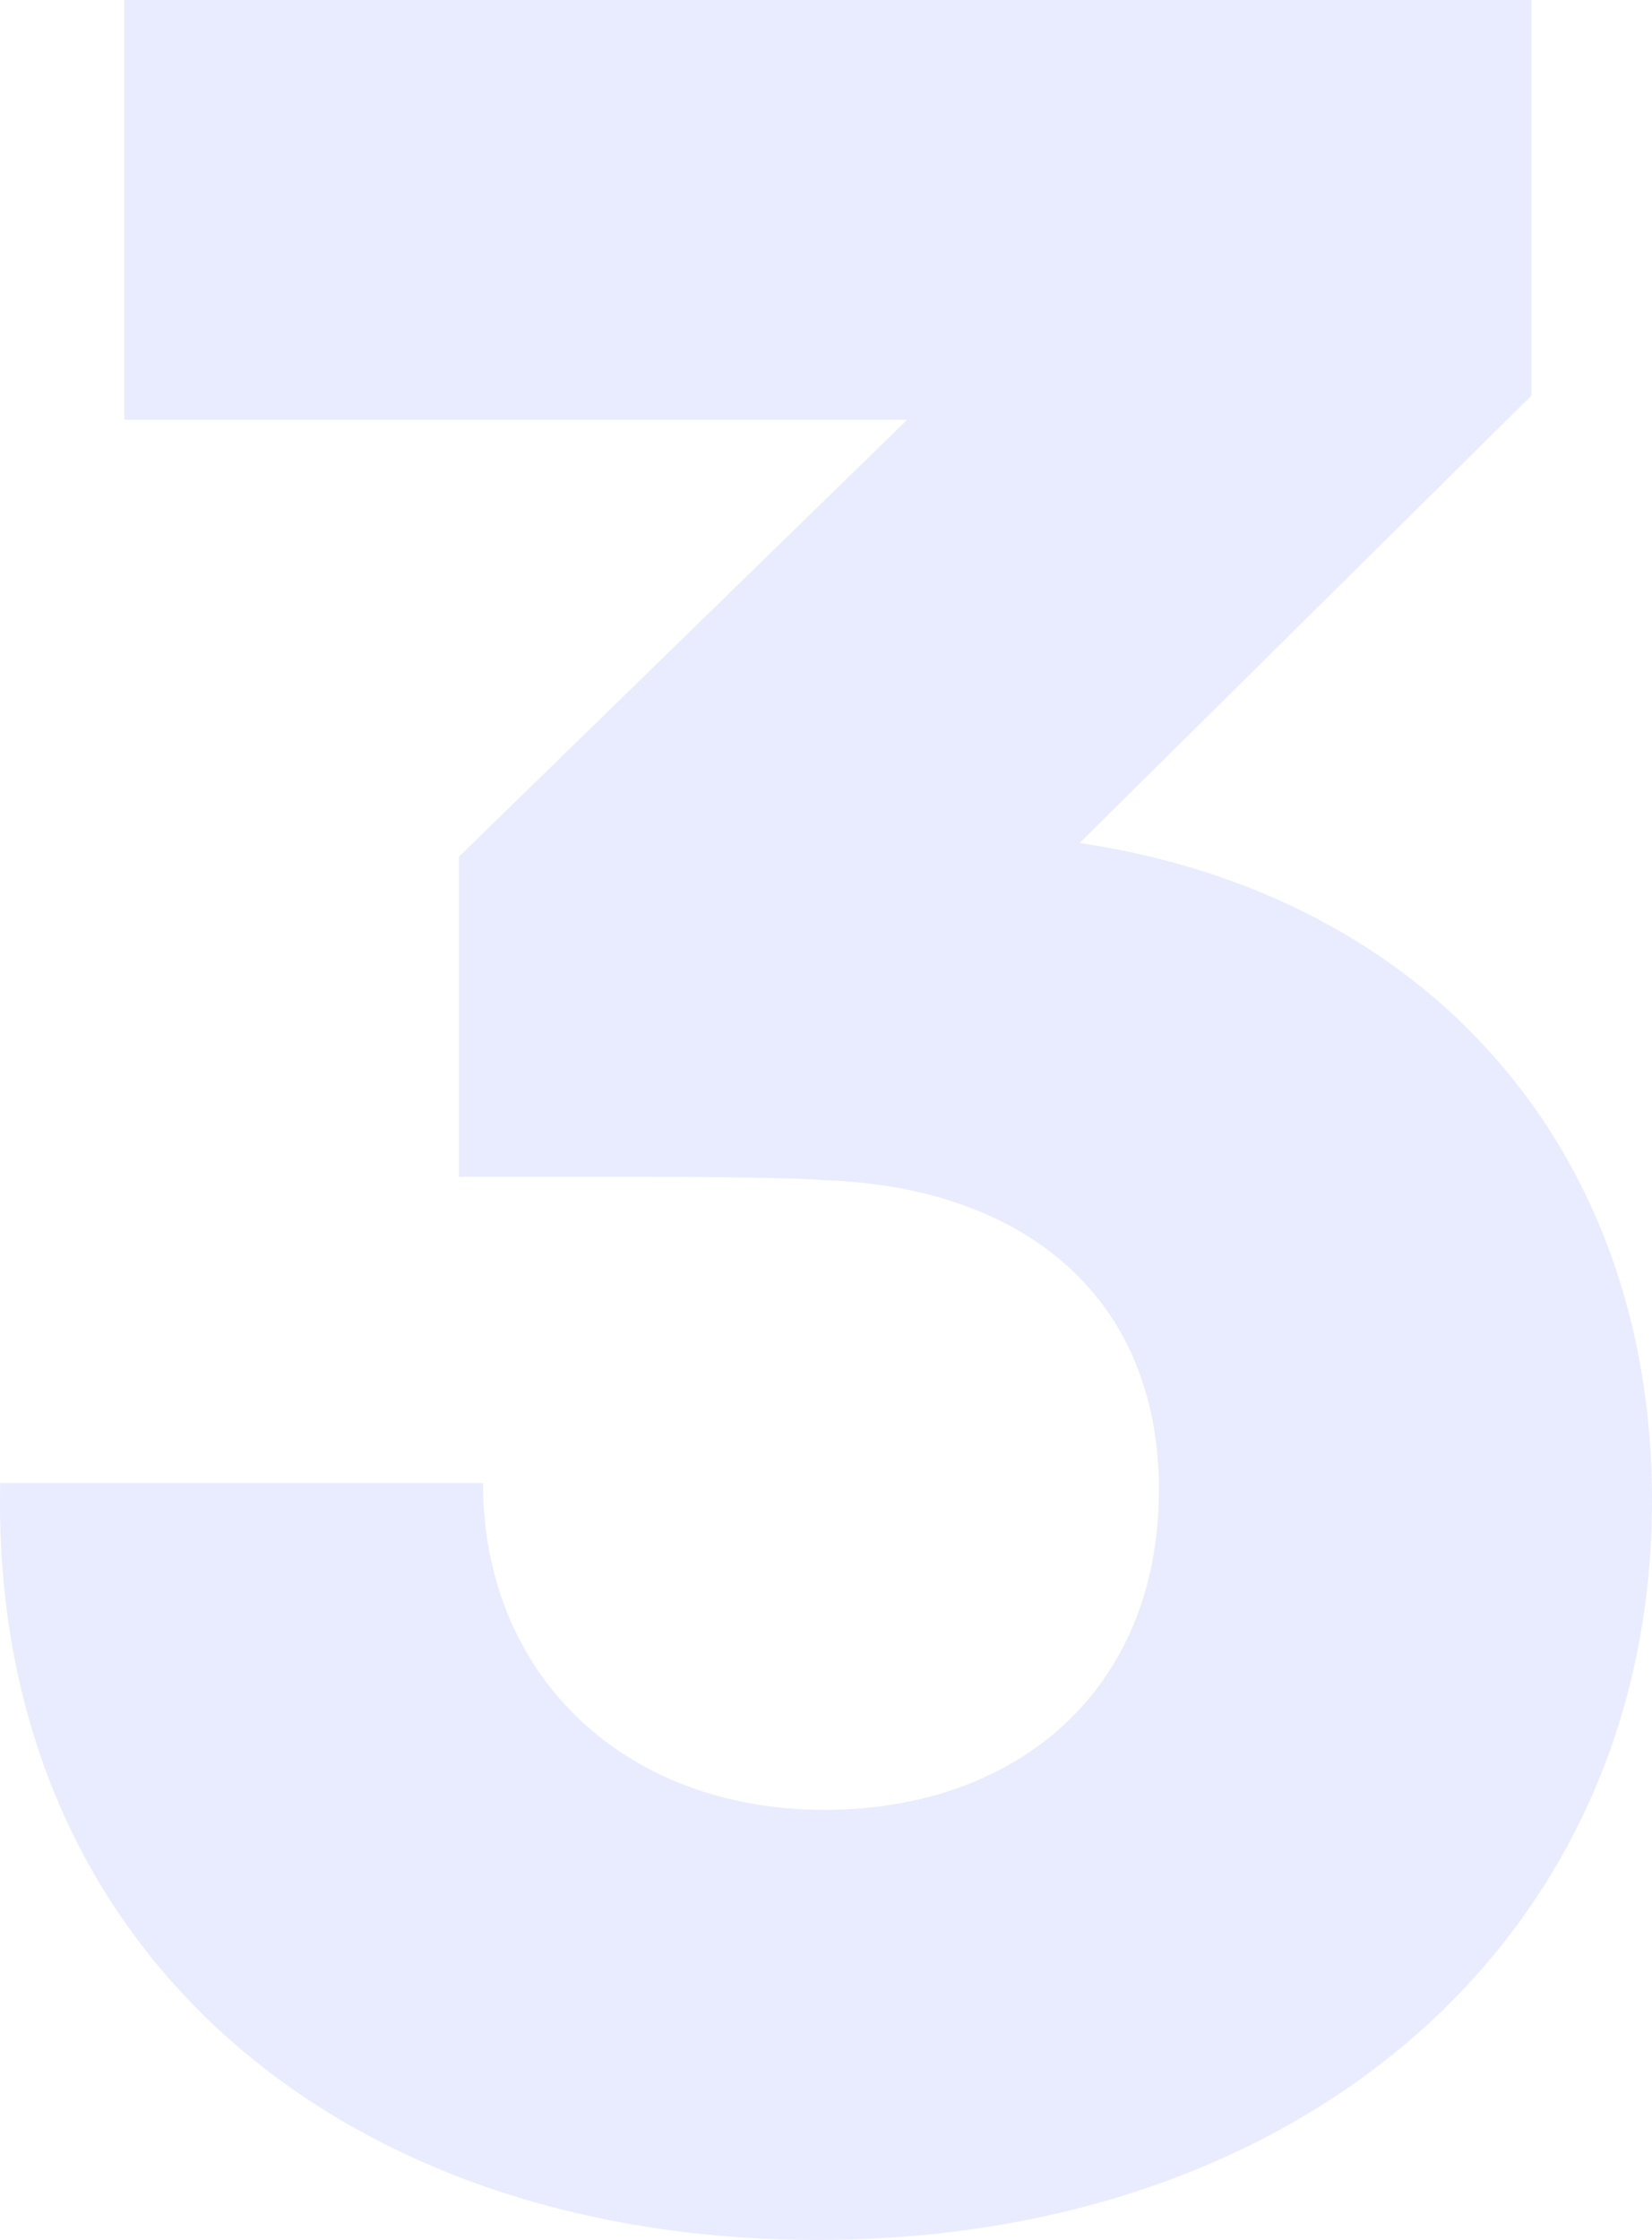 <svg width="135" height="183" viewBox="0 0 135 183" fill="none" xmlns="http://www.w3.org/2000/svg">
<path opacity="0.1" d="M88.221 68.871C116.683 73.088 135 93.889 135 122.562C135 158.263 106.538 183 66.805 183C27.635 183 -0.827 159.106 0.018 121.157H39.47C39.47 136.899 51.024 147.862 67.368 147.862C83.149 147.862 94.703 138.023 94.703 121.719C94.703 105.977 83.713 96.982 67.368 96.419C63.987 96.138 52.996 96.138 48.206 96.138H37.498V69.995L74.131 34.295H10.163V0H125.137V32.327L88.221 68.871Z" fill="#2242F3"/>
</svg>
